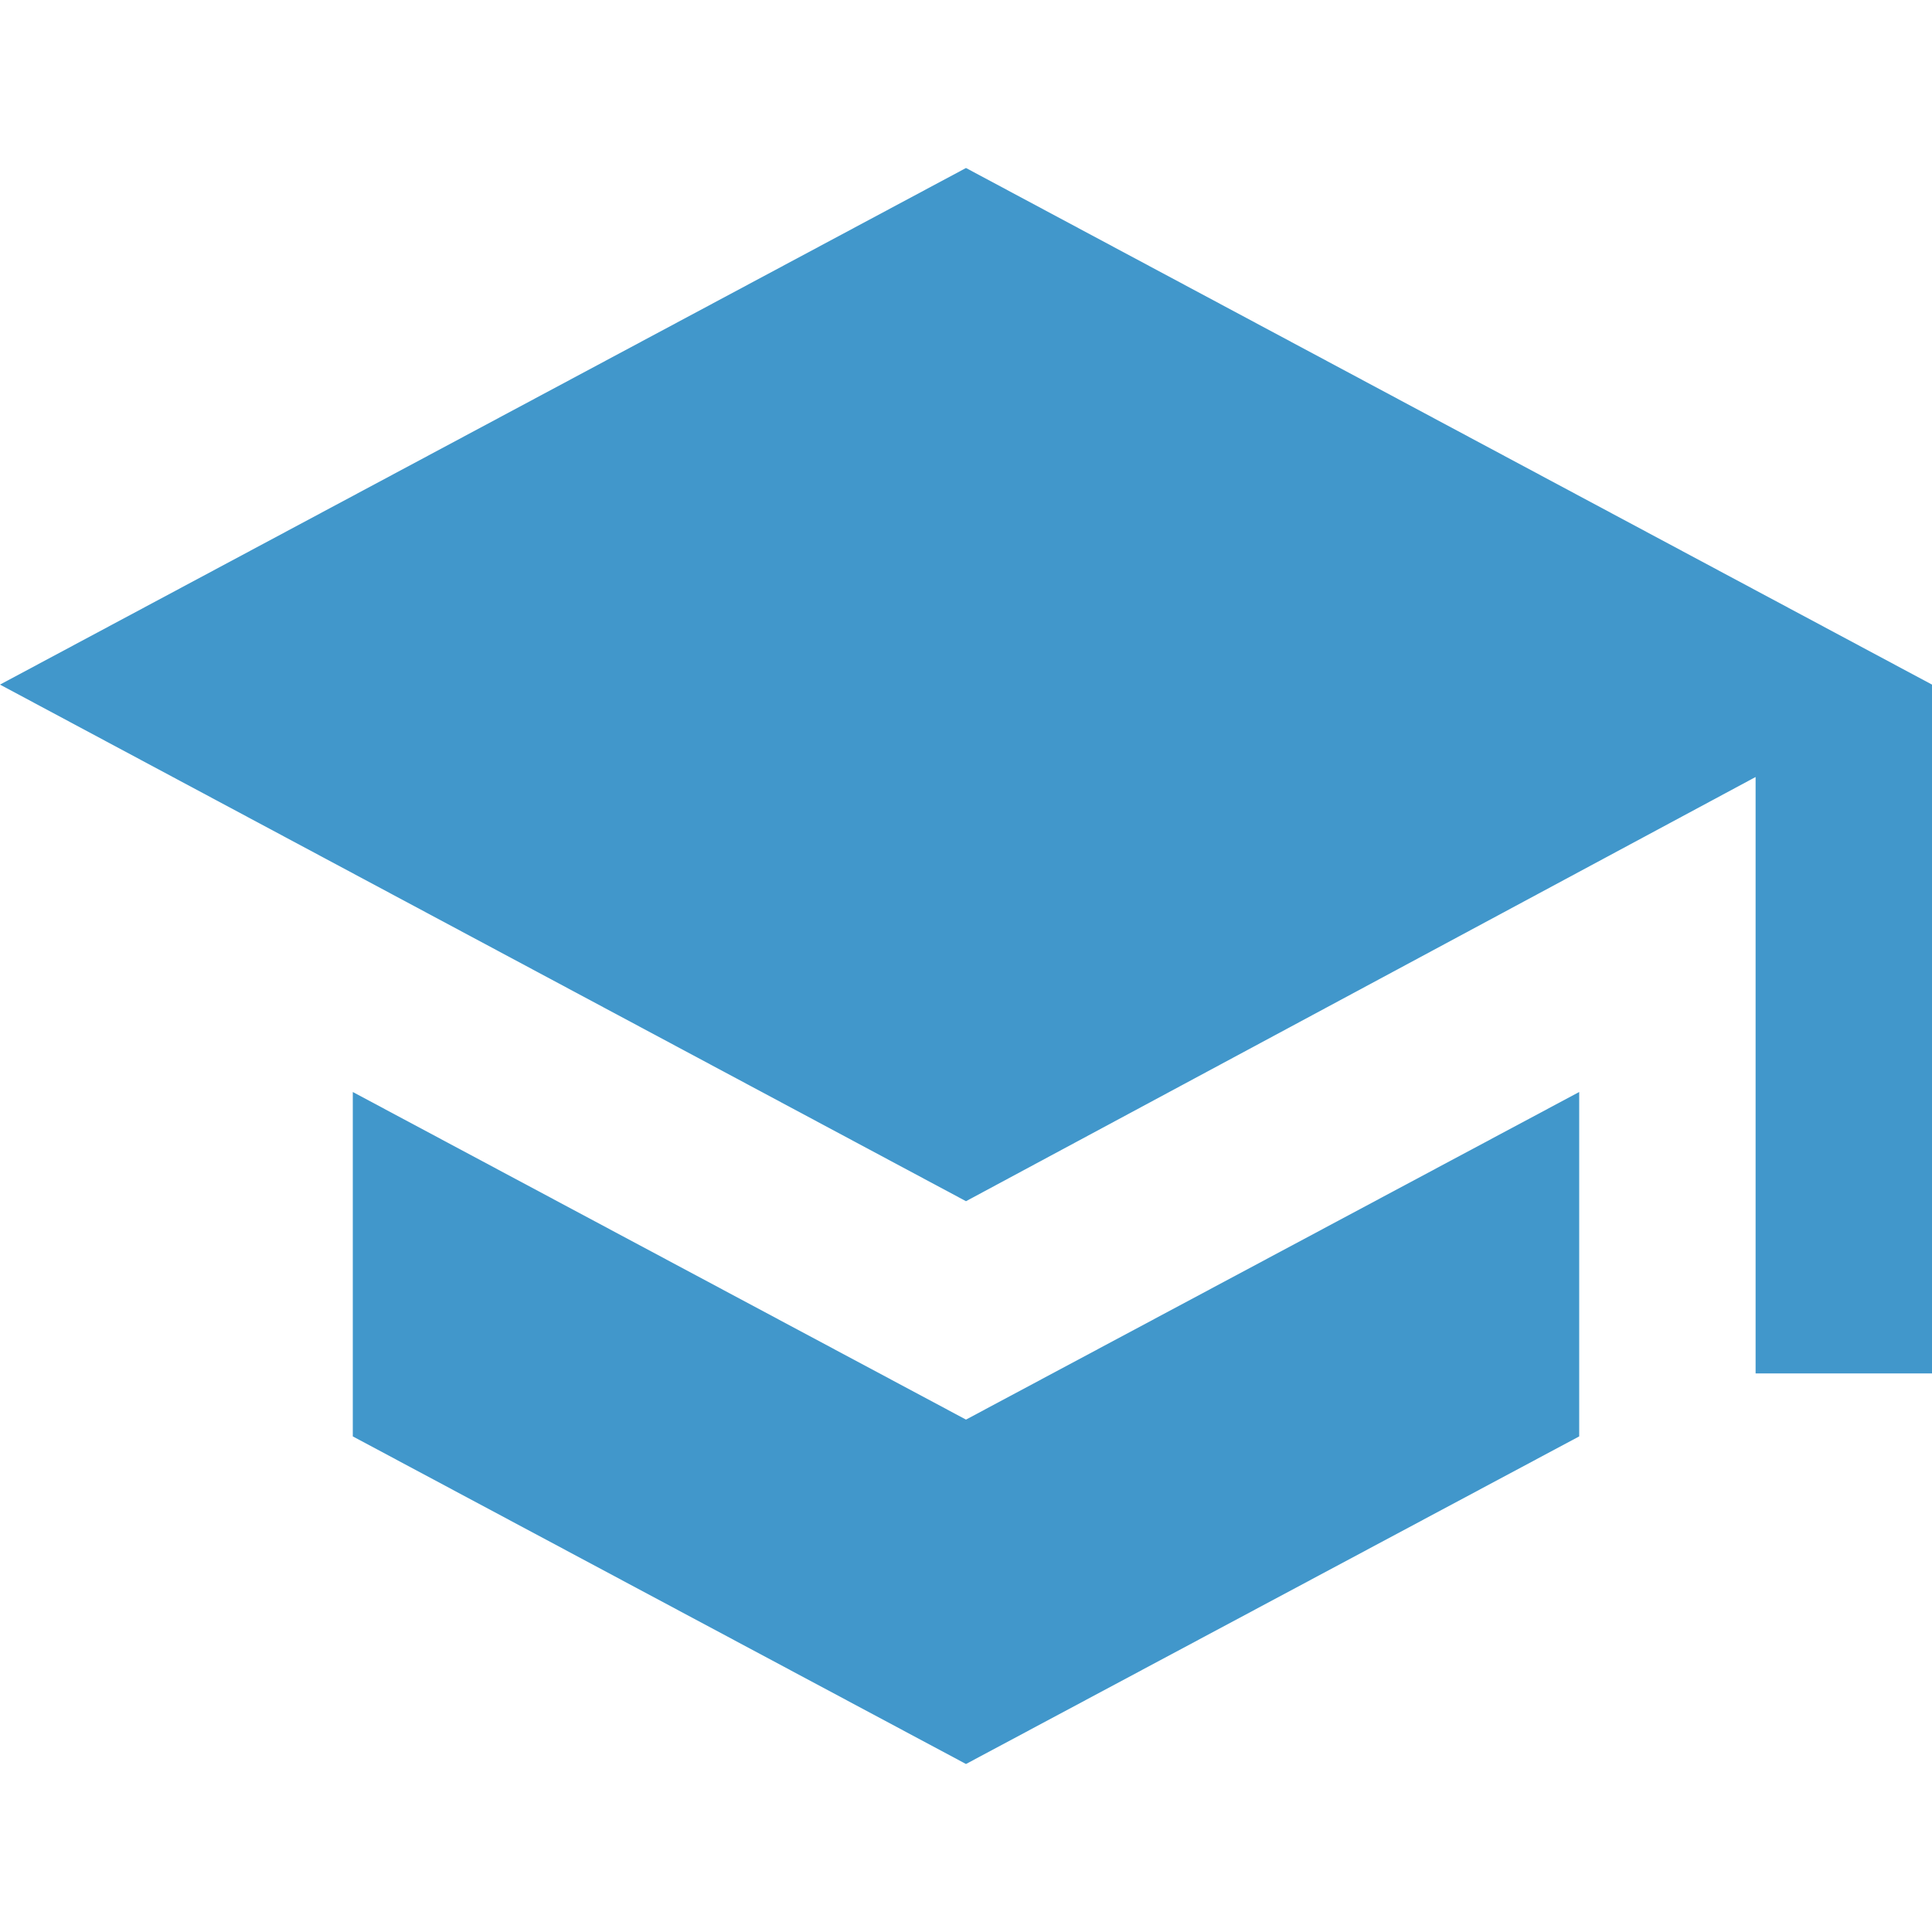 <?xml version="1.0" encoding="UTF-8"?>
<svg id="Layer_1" data-name="Layer 1" xmlns="http://www.w3.org/2000/svg" version="1.1" viewBox="0 0 46 46">
  <defs>
    <style>
      .cls-1 {
        fill: #4197cb;
        stroke-width: 0px;
      }
    </style>
  </defs>
  <polygon class="cls-1" points="23 33.8 8.4 26 8.4 34.2 23 42 37.6 34.2 37.6 26 23 33.8"/>
  <polygon class="cls-1" points="23 4 0 16.3 23 28.6 41.8 18.5 41.8 32.7 46 32.7 46 16.3 23 4"/>
</svg>